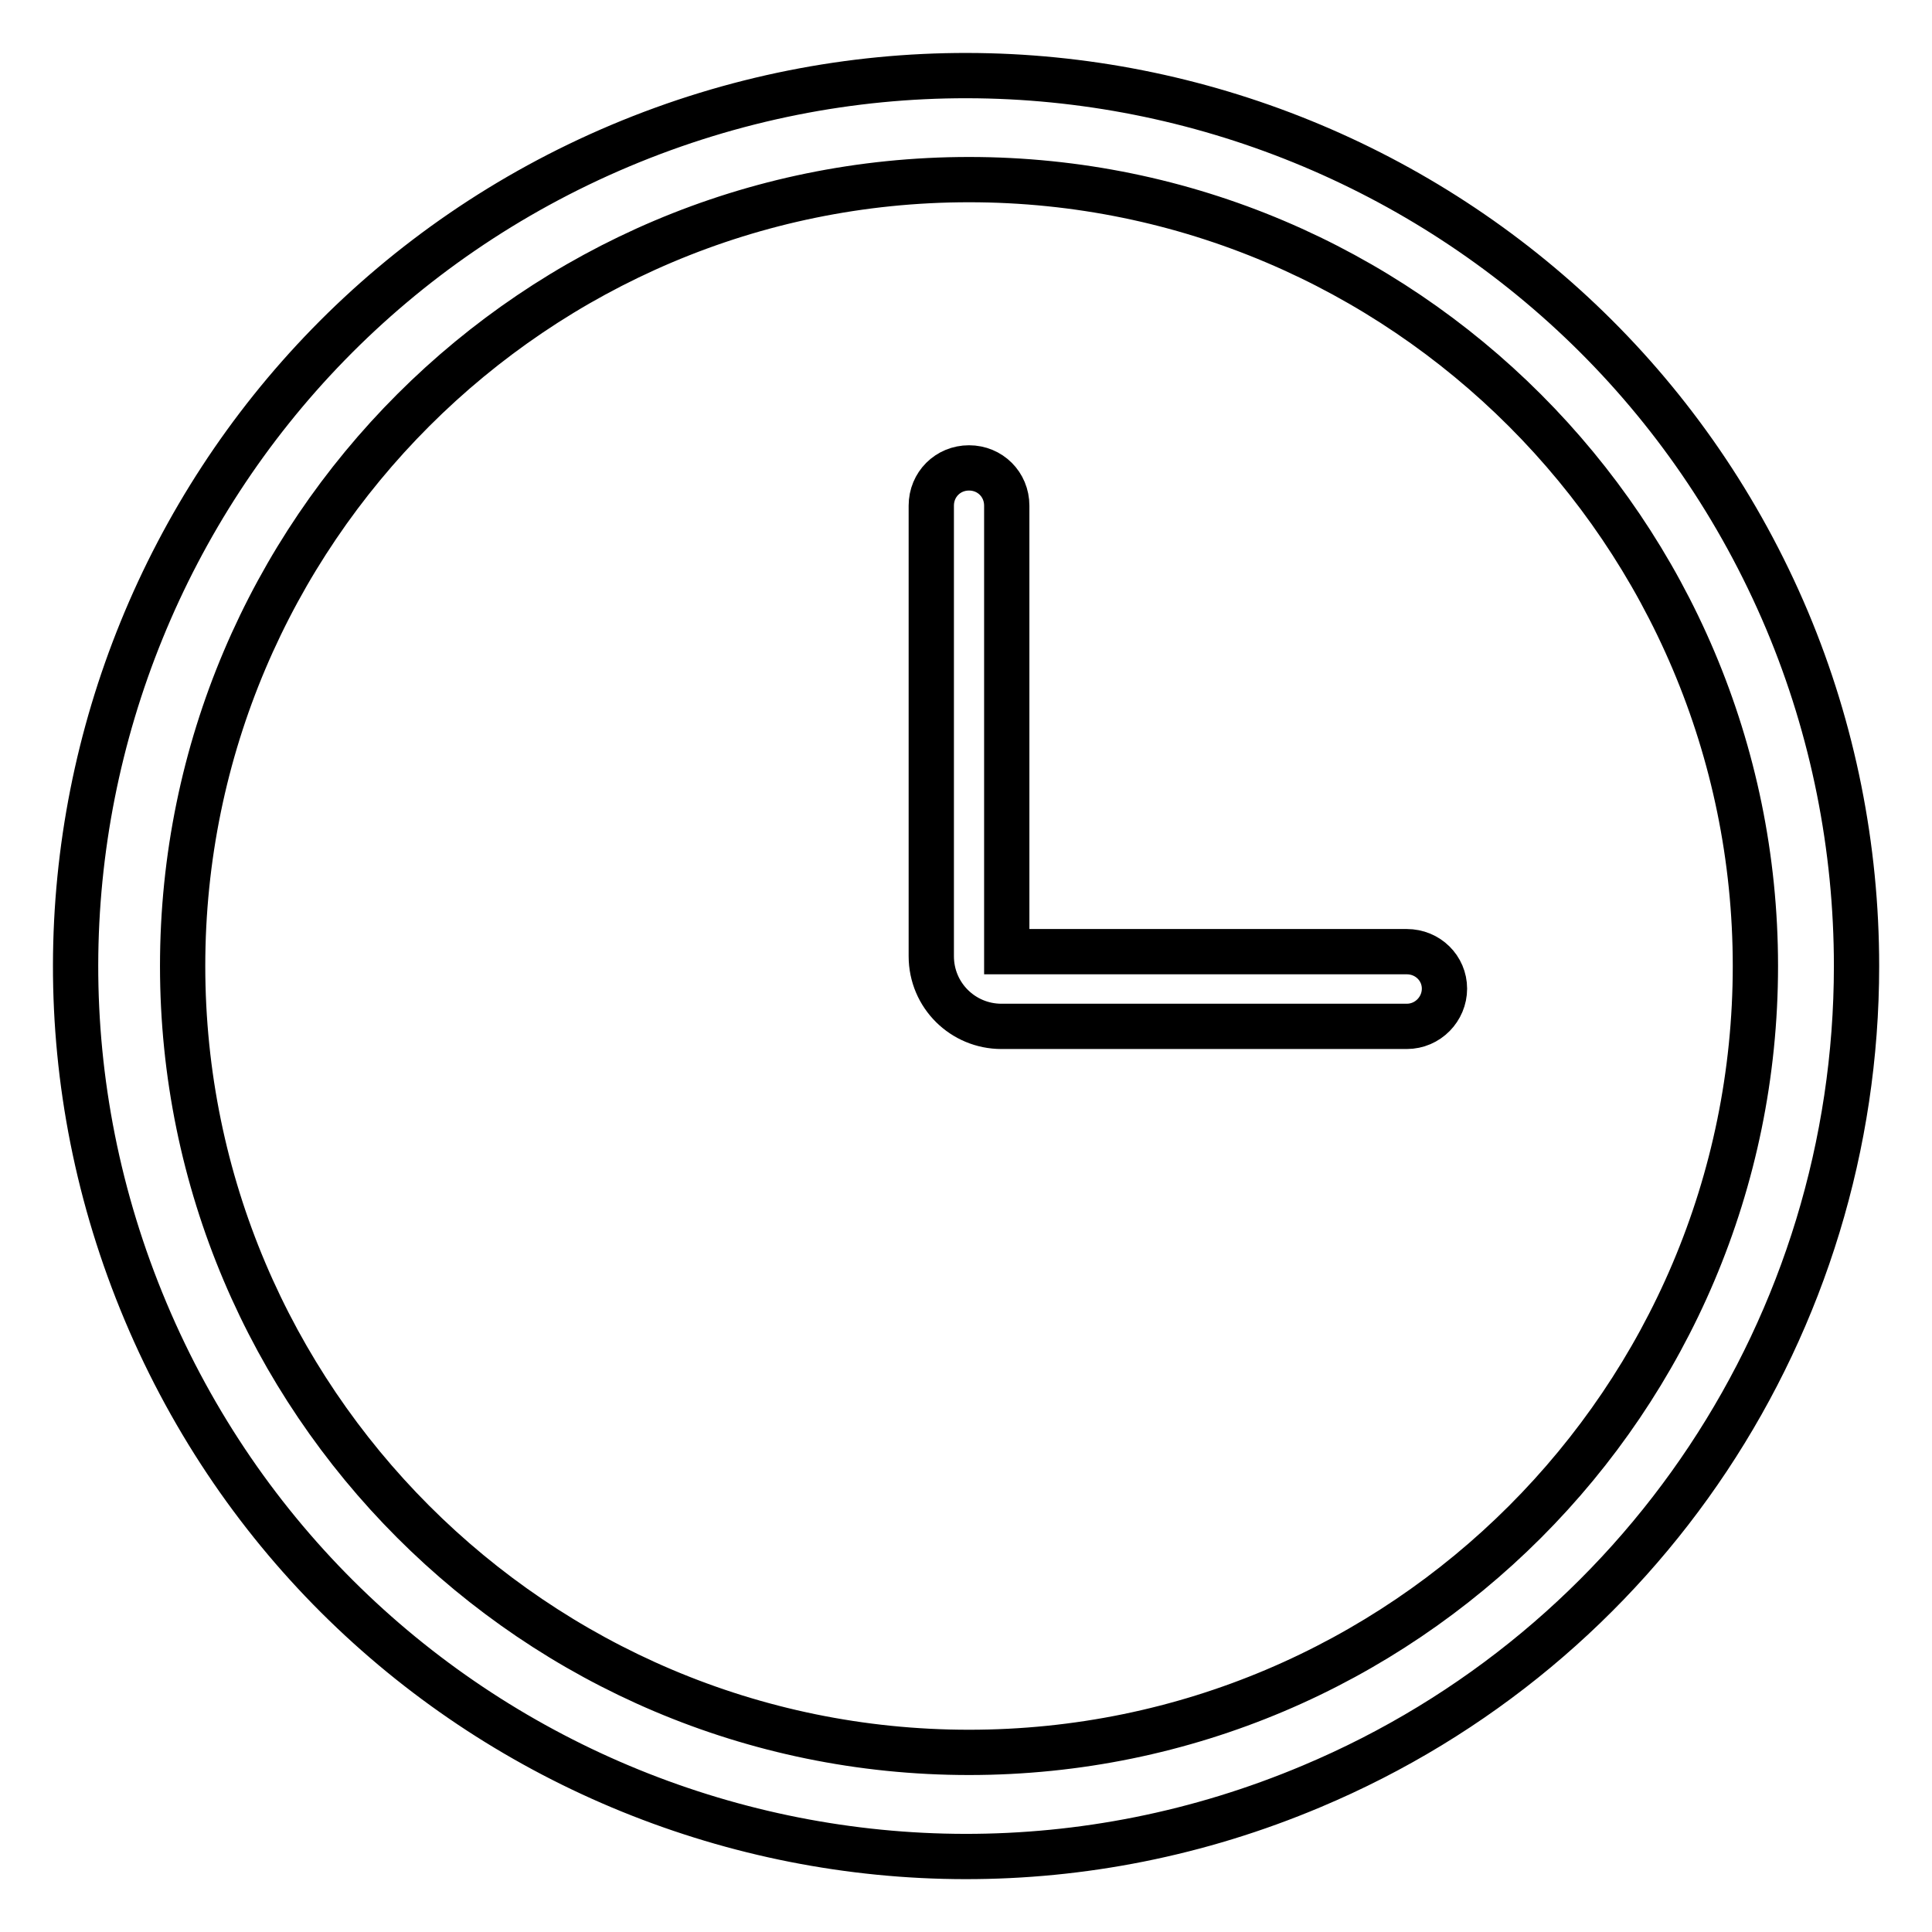 <?xml version="1.0" encoding="utf-8"?>
<!-- Svg Vector Icons : http://www.onlinewebfonts.com/icon -->
<!DOCTYPE svg PUBLIC "-//W3C//DTD SVG 1.1//EN" "http://www.w3.org/Graphics/SVG/1.1/DTD/svg11.dtd">
<svg version="1.1" xmlns="http://www.w3.org/2000/svg" xmlns:xlink="http://www.w3.org/1999/xlink" x="0px" y="0px" viewBox="0 0 256 256" enable-background="new 0 0 256 256" xml:space="preserve">
<g> <path stroke-width="6" fill-opacity="0" stroke="#000000"  d="M236.8,82.2C211.5,22.2,142.3-6,82.2,19.3C22.2,44.6-6,113.7,19.3,173.8c25.3,60.1,94.5,88.2,154.5,62.9 C217.6,218.3,246,175.5,246,128C246,112.3,242.9,96.7,236.8,82.2z M128.4,232.2c-57.5,0-104.2-46.8-104.2-104.2 c0-57.5,46.8-104.2,104.2-104.2c57.5,0,104.2,46.8,104.2,104.2C232.6,185.5,185.9,232.2,128.4,232.2z"/> <path stroke-width="6" fill-opacity="0" stroke="#000000"  d="M186.4,126.1h-53V67c0-2.8-2.2-5-5-5c-2.8,0-5,2.2-5,5c0,0,0,0,0,0v59.7c0,5.2,4.2,9.3,9.3,9.3h53.7 c2.8,0,5-2.3,5-5C191.4,128.3,189.2,126.1,186.4,126.1L186.4,126.1z"/></g>
</svg>